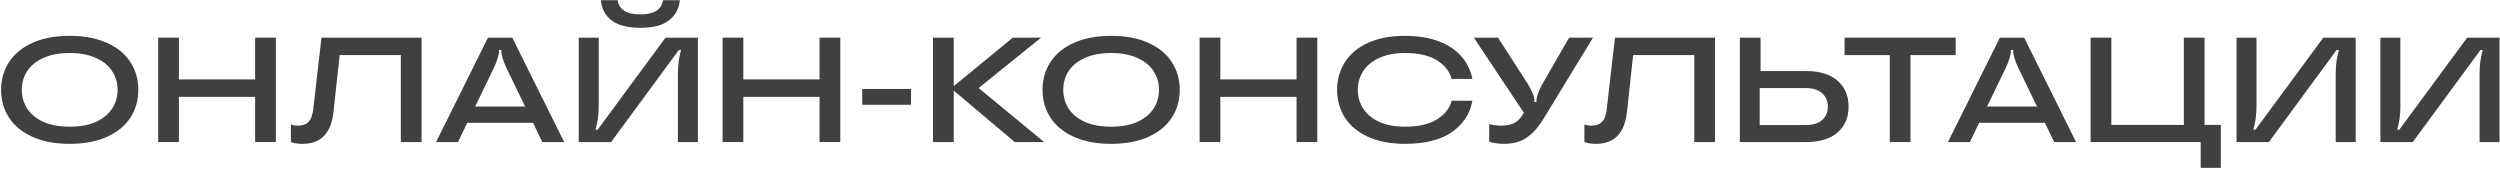 <?xml version="1.0" encoding="UTF-8"?> <svg xmlns="http://www.w3.org/2000/svg" width="704" height="48" viewBox="0 0 704 48" fill="none"><path d="M19.629 40.504C15.541 40.504 12.041 39.846 9.129 38.53C6.217 37.214 4.019 35.408 2.535 33.112C1.051 30.816 0.309 28.212 0.309 25.3C0.309 22.388 1.051 19.784 2.535 17.488C4.019 15.192 6.217 13.386 9.129 12.07C12.041 10.754 15.541 10.096 19.629 10.096C23.717 10.096 27.217 10.754 30.129 12.07C33.041 13.386 35.239 15.192 36.723 17.488C38.207 19.784 38.949 22.388 38.949 25.3C38.949 28.212 38.207 30.816 36.723 33.112C35.239 35.408 33.041 37.214 30.129 38.53C27.217 39.846 23.717 40.504 19.629 40.504ZM19.629 35.674C22.513 35.674 24.963 35.226 26.979 34.33C29.023 33.406 30.549 32.16 31.557 30.592C32.593 29.024 33.111 27.26 33.111 25.3C33.111 23.34 32.593 21.576 31.557 20.008C30.549 18.44 29.023 17.208 26.979 16.312C24.963 15.388 22.513 14.926 19.629 14.926C16.745 14.926 14.281 15.388 12.237 16.312C10.221 17.208 8.695 18.44 7.659 20.008C6.651 21.576 6.147 23.34 6.147 25.3C6.147 27.26 6.651 29.024 7.659 30.592C8.695 32.16 10.221 33.406 12.237 34.33C14.281 35.226 16.745 35.674 19.629 35.674Z" fill="#404040"></path><path d="M71.846 22.36V10.6H77.684V40H71.846V27.274H50.384V40H44.546V10.6H50.384V22.36H71.846Z" fill="#404040"></path><path d="M85.195 40.504C83.907 40.504 82.816 40.336 81.919 40V35.044C82.535 35.268 83.18 35.38 83.852 35.38C85.195 35.38 86.204 35.03 86.876 34.33C87.576 33.63 88.023 32.412 88.219 30.676L90.529 10.6H118.712V40H112.874V15.514H95.653L93.889 31.642C93.218 37.55 90.32 40.504 85.195 40.504Z" fill="#404040"></path><path d="M158.876 40H152.702L150.098 34.582H131.576L128.972 40H122.798L137.414 10.6H144.26L158.876 40ZM133.802 30.004H147.872L142.622 19.168C141.642 17.068 141.152 15.402 141.152 14.17V14.086H140.522V14.17C140.522 15.402 140.032 17.068 139.052 19.168L133.802 30.004Z" fill="#404040"></path><path d="M162.97 40V10.6H168.598V29.668C168.598 31.096 168.528 32.3 168.388 33.28C168.248 34.26 168.024 35.338 167.716 36.514H168.304L187.414 10.6H196.528V40H190.9V20.932C190.9 19.504 190.97 18.3 191.11 17.32C191.25 16.34 191.474 15.262 191.782 14.086H191.152L172.084 40H162.97ZM180.316 7.828C176.76 7.828 174.072 7.142 172.252 5.77C170.46 4.398 169.438 2.494 169.186 0.058H173.932C174.1 1.29 174.702 2.27 175.738 2.998C176.774 3.698 178.3 4.048 180.316 4.048C184.18 4.048 186.308 2.718 186.7 0.058H191.446C191.194 2.494 190.158 4.398 188.338 5.77C186.546 7.142 183.872 7.828 180.316 7.828Z" fill="#404040"></path><path d="M230.783 22.36V10.6H236.621V40H230.783V27.274H209.321V40H203.483V10.6H209.321V22.36H230.783Z" fill="#404040"></path><path d="M256.551 25.055V29.5H242.799V25.055H256.551Z" fill="#404040"></path><path d="M275.583 24.796L294.021 40H285.747L268.569 25.51V40H262.731V10.6H268.569V24.25L285.201 10.6H293.181L275.583 24.796Z" fill="#404040"></path><path d="M312.894 40.504C308.806 40.504 305.306 39.846 302.394 38.53C299.482 37.214 297.284 35.408 295.8 33.112C294.316 30.816 293.574 28.212 293.574 25.3C293.574 22.388 294.316 19.784 295.8 17.488C297.284 15.192 299.482 13.386 302.394 12.07C305.306 10.754 308.806 10.096 312.894 10.096C316.982 10.096 320.482 10.754 323.394 12.07C326.306 13.386 328.504 15.192 329.988 17.488C331.472 19.784 332.214 22.388 332.214 25.3C332.214 28.212 331.472 30.816 329.988 33.112C328.504 35.408 326.306 37.214 323.394 38.53C320.482 39.846 316.982 40.504 312.894 40.504ZM312.894 35.674C315.778 35.674 318.228 35.226 320.244 34.33C322.288 33.406 323.814 32.16 324.822 30.592C325.858 29.024 326.376 27.26 326.376 25.3C326.376 23.34 325.858 21.576 324.822 20.008C323.814 18.44 322.288 17.208 320.244 16.312C318.228 15.388 315.778 14.926 312.894 14.926C310.01 14.926 307.546 15.388 305.502 16.312C303.486 17.208 301.96 18.44 300.924 20.008C299.916 21.576 299.412 23.34 299.412 25.3C299.412 27.26 299.916 29.024 300.924 30.592C301.96 32.16 303.486 33.406 305.502 34.33C307.546 35.226 310.01 35.674 312.894 35.674Z" fill="#404040"></path><path d="M365.111 22.36V10.6H370.949V40H365.111V27.274H343.649V40H337.811V10.6H343.649V22.36H365.111Z" fill="#404040"></path><path d="M395.596 40.504C391.564 40.504 388.107 39.846 385.223 38.53C382.367 37.214 380.196 35.408 378.712 33.112C377.256 30.788 376.529 28.184 376.529 25.3C376.529 22.416 377.256 19.826 378.712 17.53C380.196 15.206 382.367 13.386 385.223 12.07C388.107 10.754 391.564 10.096 395.596 10.096C399.348 10.096 402.582 10.628 405.298 11.692C408.014 12.756 410.129 14.198 411.641 16.018C413.181 17.838 414.174 19.91 414.622 22.234H408.785C408.253 20.162 406.895 18.426 404.711 17.026C402.527 15.626 399.488 14.926 395.596 14.926C392.796 14.926 390.402 15.388 388.414 16.312C386.426 17.208 384.915 18.44 383.879 20.008C382.871 21.576 382.367 23.34 382.367 25.3C382.367 27.26 382.871 29.024 383.879 30.592C384.915 32.16 386.426 33.406 388.414 34.33C390.402 35.226 392.796 35.674 395.596 35.674C399.488 35.674 402.527 34.974 404.711 33.574C406.895 32.174 408.253 30.438 408.785 28.366H414.622C413.978 32.006 412.061 34.946 408.868 37.186C405.676 39.398 401.252 40.504 395.596 40.504Z" fill="#404040"></path><path d="M441.871 10.6H448.591L434.731 33.322C433.247 35.758 431.651 37.564 429.943 38.74C428.235 39.916 426.107 40.504 423.559 40.504C422.019 40.504 420.619 40.308 419.359 39.916V34.96C420.563 35.24 421.669 35.38 422.677 35.38C424.217 35.38 425.477 35.128 426.457 34.624C427.437 34.092 428.249 33.252 428.893 32.104L429.103 31.726L415.033 10.6H421.837L430.279 23.704C430.867 24.712 431.315 25.594 431.623 26.35C431.931 27.078 432.085 27.75 432.085 28.366V28.702H432.673V28.366C432.673 27.246 433.219 25.692 434.311 23.704L441.871 10.6Z" fill="#404040"></path><path d="M449.439 40.504C448.151 40.504 447.059 40.336 446.163 40V35.044C446.779 35.268 447.423 35.38 448.095 35.38C449.439 35.38 450.447 35.03 451.119 34.33C451.819 33.63 452.267 32.412 452.463 30.676L454.773 10.6H482.955V40H477.117V15.514H459.897L458.133 31.642C457.461 37.55 454.563 40.504 449.439 40.504Z" fill="#404040"></path><path d="M508.588 20.008C512.452 20.008 515.406 20.918 517.45 22.738C519.522 24.53 520.558 26.966 520.558 30.046C520.558 33.098 519.522 35.52 517.45 37.312C515.406 39.104 512.452 40 508.588 40H489.94V10.6H495.778V20.008H508.588ZM508.42 35.212C510.436 35.212 511.99 34.75 513.082 33.826C514.174 32.874 514.72 31.614 514.72 30.046C514.72 28.45 514.174 27.176 513.082 26.224C511.99 25.272 510.436 24.796 508.42 24.796H495.526V35.212H508.42Z" fill="#404040"></path><path d="M537.998 40H532.16V15.514H519.434V10.6H550.724V15.514H537.998V40Z" fill="#404040"></path><path d="M584.623 40H578.449L575.845 34.582H557.323L554.719 40H548.545L563.161 10.6H570.007L584.623 40ZM559.549 30.004H573.619L568.369 19.168C567.389 17.068 566.899 15.402 566.899 14.17V14.086H566.269V14.17C566.269 15.402 565.779 17.068 564.799 19.168L559.549 30.004Z" fill="#404040"></path><path d="M625.383 47.266H619.713V40H588.717V10.6H594.555V35.17H614.967V10.6H620.805V35.17H625.383V47.266Z" fill="#404040"></path><path d="M629.805 40V10.6H635.433V29.668C635.433 31.096 635.363 32.3 635.223 33.28C635.083 34.26 634.859 35.338 634.551 36.514H635.139L654.249 10.6H663.363V40H657.735V20.932C657.735 19.504 657.805 18.3 657.945 17.32C658.085 16.34 658.309 15.262 658.617 14.086H657.987L638.919 40H629.805Z" fill="#404040"></path><path d="M670.318 40V10.6H675.946V29.668C675.946 31.096 675.876 32.3 675.736 33.28C675.596 34.26 675.372 35.338 675.064 36.514H675.652L694.762 10.6H703.876V40H698.248V20.932C698.248 19.504 698.318 18.3 698.458 17.32C698.598 16.34 698.822 15.262 699.13 14.086H698.5L679.432 40H670.318Z" fill="#404040"></path></svg> 